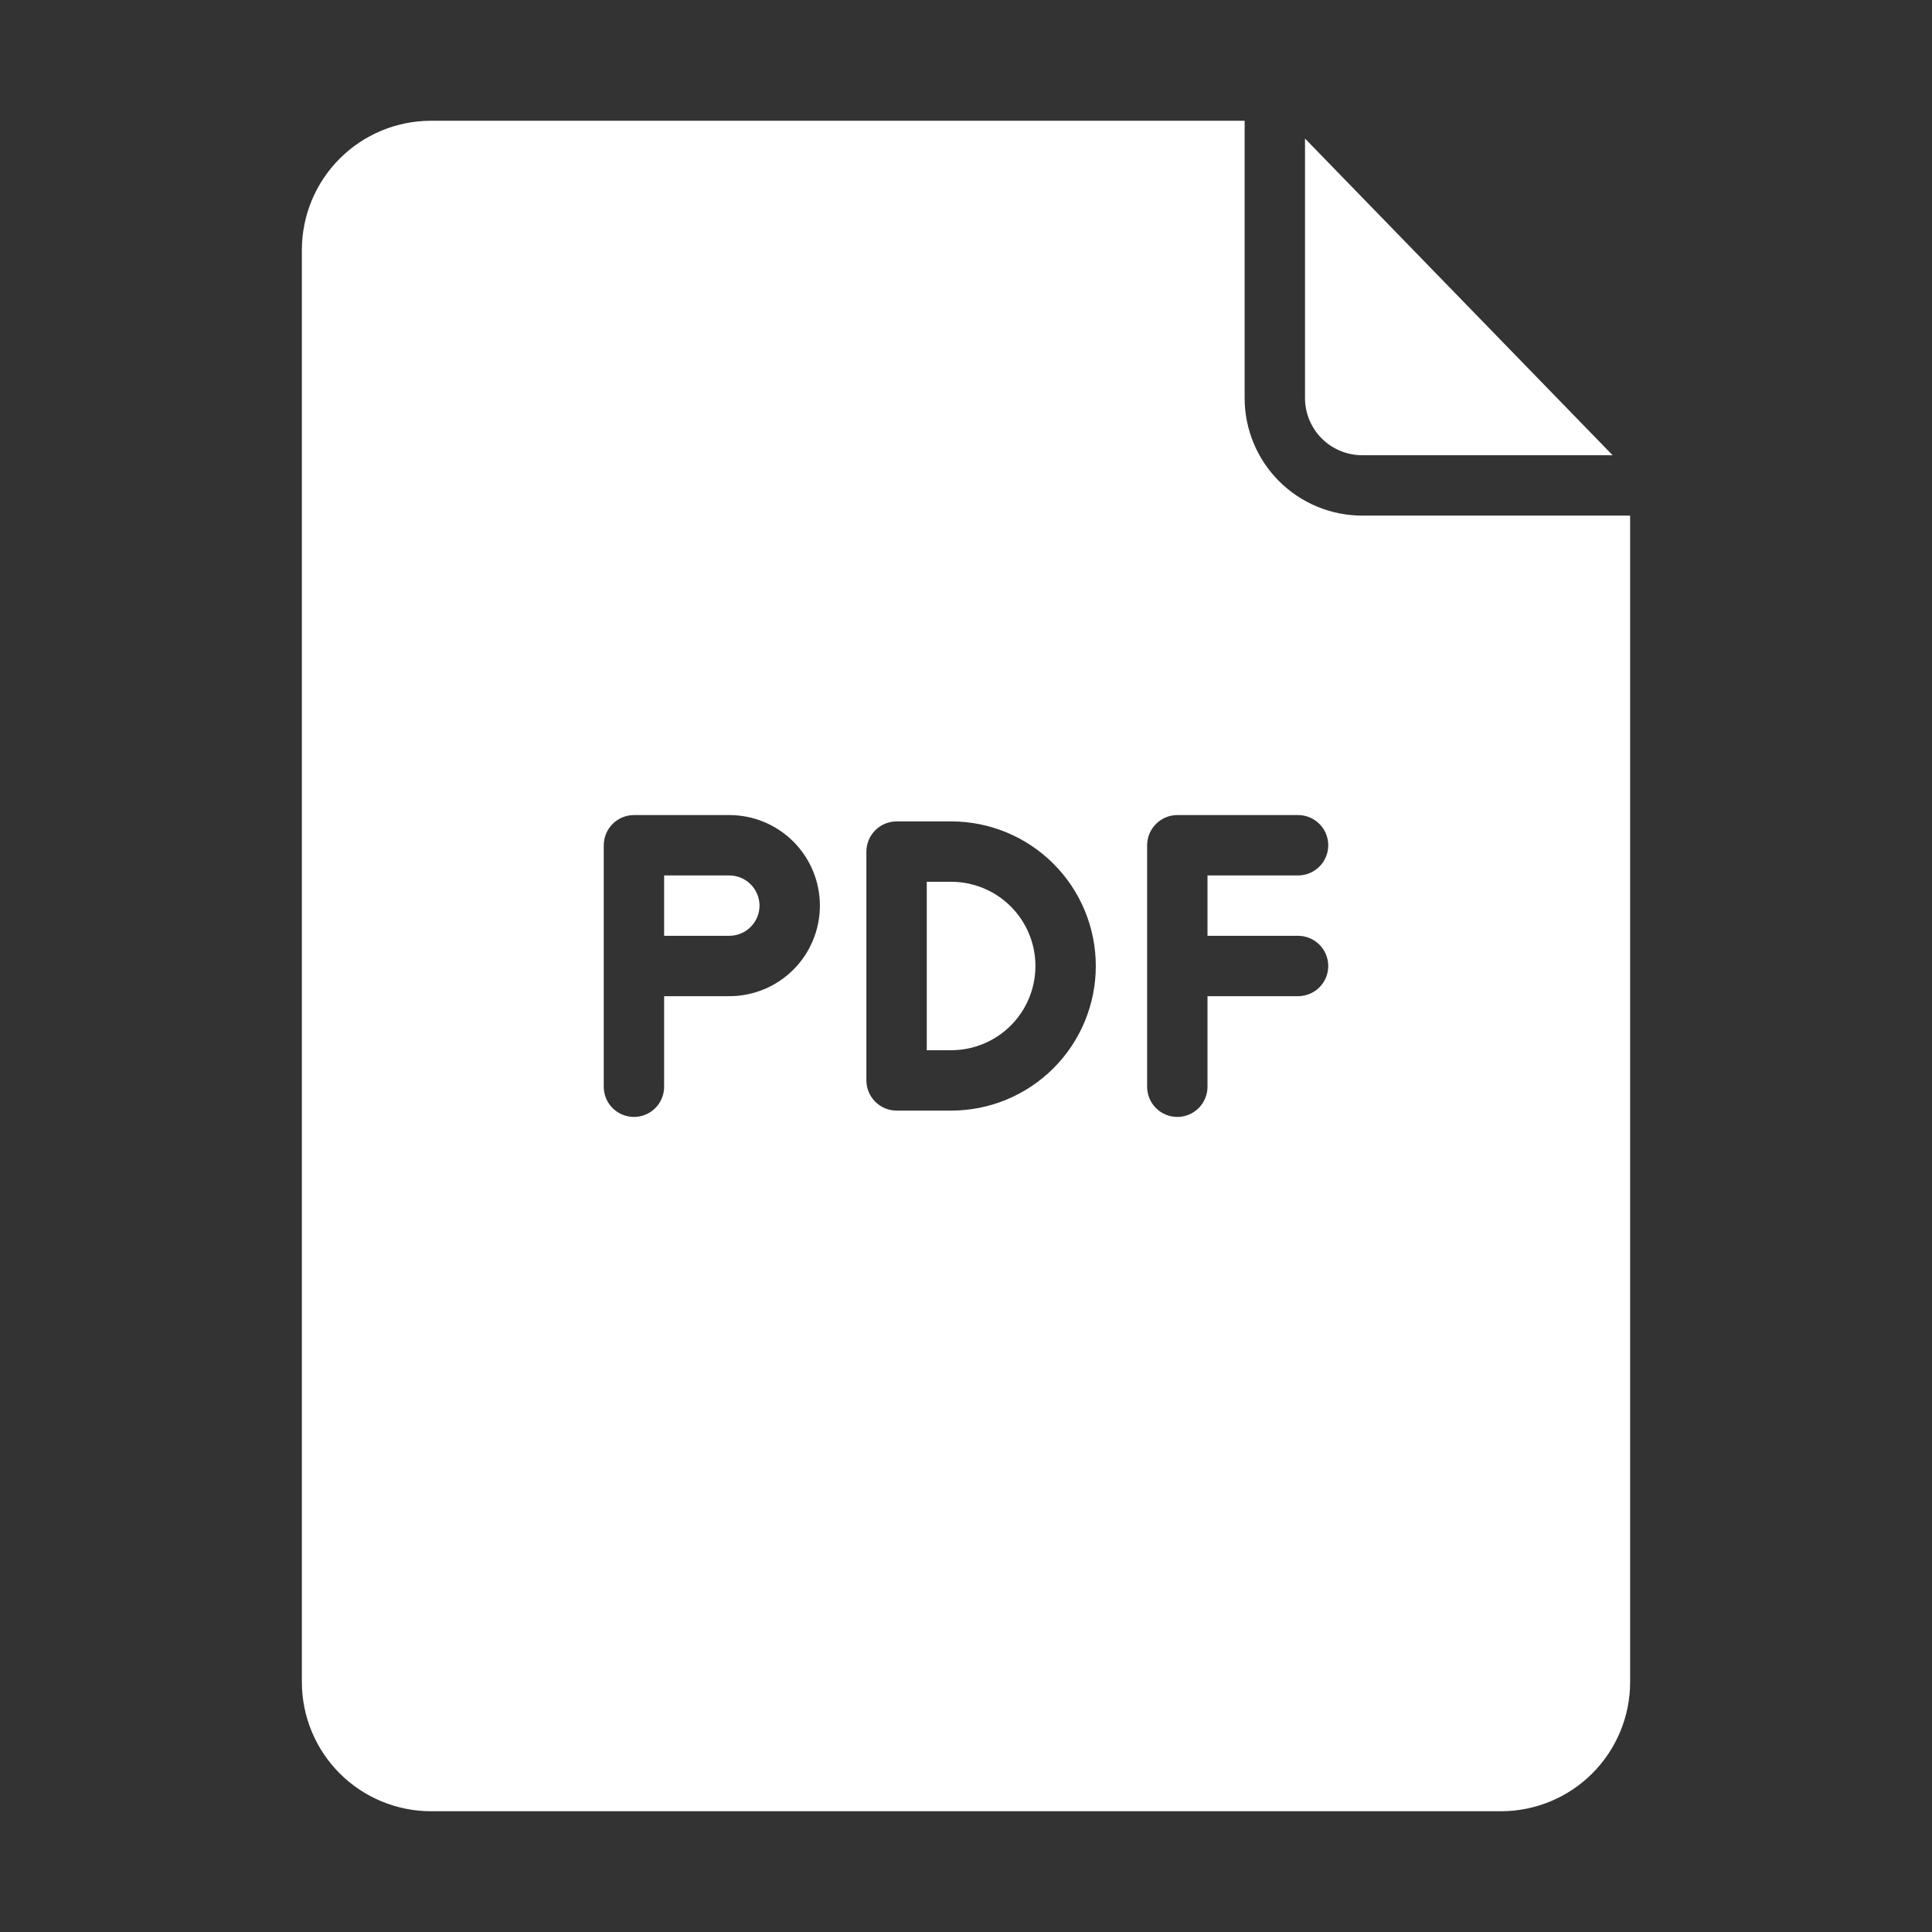 <?xml version="1.0" encoding="UTF-8"?> <svg xmlns="http://www.w3.org/2000/svg" width="512" height="512" viewBox="0 0 512 512" fill="none"><rect x="0" y="0" width="512" height="512" fill="#333333" stroke="none"/><path d="M416 136.64H360.96C352.709 136.632 344.798 133.35 338.964 127.516C333.13 121.682 329.848 113.771 329.84 105.52C329.816 94.456 329.856 42.2 329.84 32H114.16C105.107 32.021 96.43 35.627 90.029 42.029C83.627 48.43 80.021 57.107 80 66.16V445.84C80.021 454.893 83.627 463.57 90.029 469.971C96.43 476.373 105.107 479.979 114.16 480H397.84C406.893 479.979 415.57 476.373 421.971 469.971C428.373 463.57 431.979 454.893 432 445.84V136.64H416ZM160 288V224C160.006 221.88 160.851 219.849 162.35 218.35C163.849 216.851 165.88 216.006 168 216H193.28C199.645 216 205.75 218.529 210.251 223.029C214.751 227.53 217.28 233.635 217.28 240C217.28 246.365 214.751 252.47 210.251 256.971C205.75 261.471 199.645 264 193.28 264H176V288C176 290.122 175.157 292.157 173.657 293.657C172.157 295.157 170.122 296 168 296C165.878 296 163.843 295.157 162.343 293.657C160.843 292.157 160 290.122 160 288ZM229.6 286.32V225.68C229.606 223.56 230.451 221.529 231.95 220.03C233.449 218.531 235.48 217.686 237.6 217.68H252.08C262.243 217.68 271.99 221.717 279.176 228.904C286.363 236.09 290.4 245.837 290.4 256C290.4 266.163 286.363 275.91 279.176 283.096C271.99 290.283 262.243 294.32 252.08 294.32H237.6C235.48 294.314 233.449 293.469 231.95 291.97C230.451 290.471 229.606 288.44 229.6 286.32ZM344 216C346.122 216 348.157 216.843 349.657 218.343C351.157 219.843 352 221.878 352 224C352 226.122 351.157 228.157 349.657 229.657C348.157 231.157 346.122 232 344 232H320V248H344C346.122 248 348.157 248.843 349.657 250.343C351.157 251.843 352 253.878 352 256C352 258.122 351.157 260.157 349.657 261.657C348.157 263.157 346.122 264 344 264H320V288C320 290.122 319.157 292.157 317.657 293.657C316.157 295.157 314.122 296 312 296C309.878 296 307.843 295.157 306.343 293.657C304.843 292.157 304 290.122 304 288V224C304.006 221.88 304.851 219.849 306.35 218.35C307.849 216.851 309.88 216.006 312 216H344Z" fill="white" style="fill:white;fill-opacity:1;"></path><path d="M360.96 120.64H427.36L345.84 36.72V105.52C345.851 109.527 347.447 113.367 350.28 116.2C353.113 119.033 356.953 120.63 360.96 120.64ZM274.4 256C274.398 250.081 272.046 244.405 267.86 240.22C263.675 236.035 257.999 233.682 252.08 233.68H245.6V278.32H252.08C257.999 278.318 263.675 275.966 267.86 271.78C272.046 267.595 274.398 261.919 274.4 256ZM201.28 240C201.274 237.88 200.429 235.849 198.93 234.35C197.431 232.851 195.4 232.007 193.28 232H176V248H193.28C195.4 247.994 197.431 247.149 198.93 245.65C200.429 244.151 201.274 242.12 201.28 240Z" fill="white" style="fill:white;fill-opacity:1;"></path></svg> 